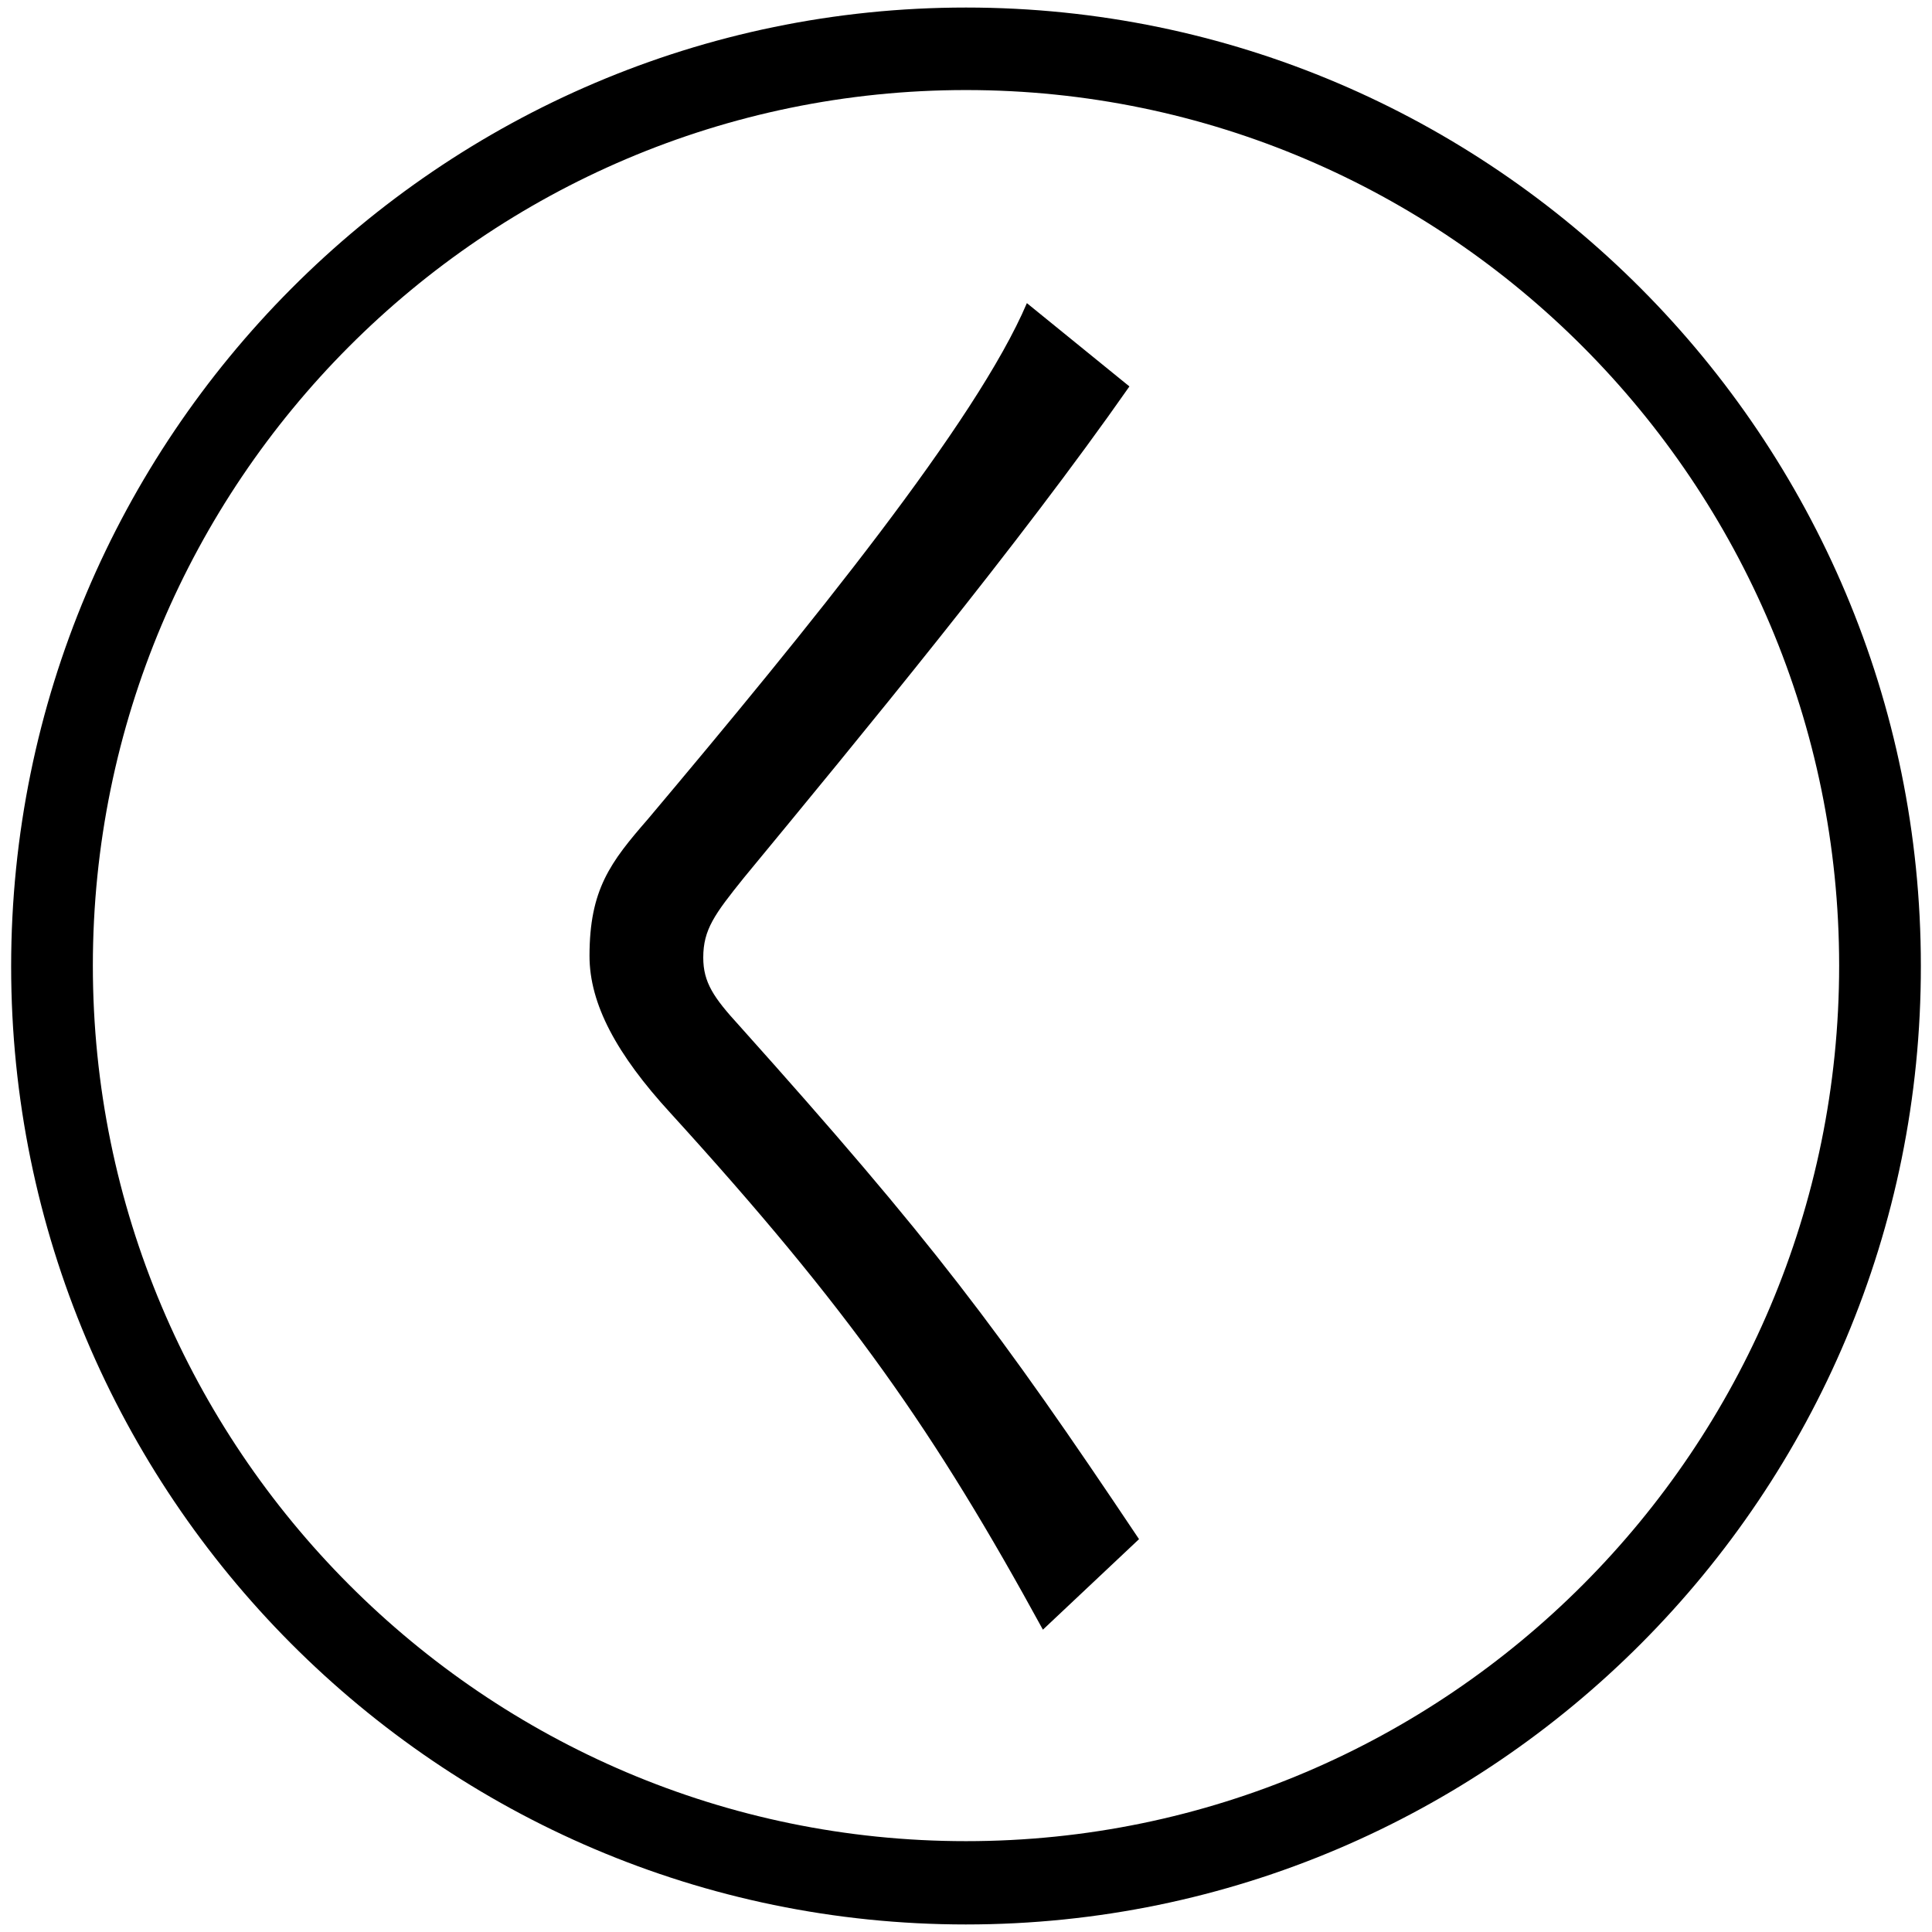<?xml version="1.0" encoding="utf-8"?>
<!-- Generator: Adobe Illustrator 23.0.3, SVG Export Plug-In . SVG Version: 6.00 Build 0)  -->
<svg version="1.1" id="レイヤー_1" xmlns="http://www.w3.org/2000/svg" xmlns:xlink="http://www.w3.org/1999/xlink" x="0px"
	 y="0px" width="260px" height="260px" viewBox="0 0 260 260" style="enable-background:new 0 0 260 260;" xml:space="preserve">
<g>
	<path d="M151.992,52.005c-14.769,21.129-36.114,47.002-51.853,66.083
		c-3.989,4.959-5.498,7.007-5.498,10.78c0,3.342,1.401,5.39,4.851,9.163
		c25.98,28.999,34.82,40.749,53.793,69.101l-12.936,12.182
		c-14.553-26.627-25.98-43.013-50.128-69.532
		c-7.223-7.87-10.888-14.661-10.888-21.129c0-8.948,2.803-12.613,7.87-18.434
		c21.776-25.872,44.199-53.47,50.99-69.424l13.799,11.211L151.992,52.005z"/>
	<path d="M130,258.985C59.066,258.985,1.5,201.095,1.5,130.054
		C1.5,58.905,59.174,1.015,130,1.015c70.934,0,128.5,57.89,128.5,128.931
		c0.108,71.149-57.566,129.039-128.5,129.039H130z M130,12.119
		c-64.789,0-117.504,52.823-117.504,117.828s52.715,117.828,117.504,117.828
		s117.504-52.823,117.504-117.828C247.504,65.049,194.789,12.119,130,12.119z"/>
</g>
</svg>
